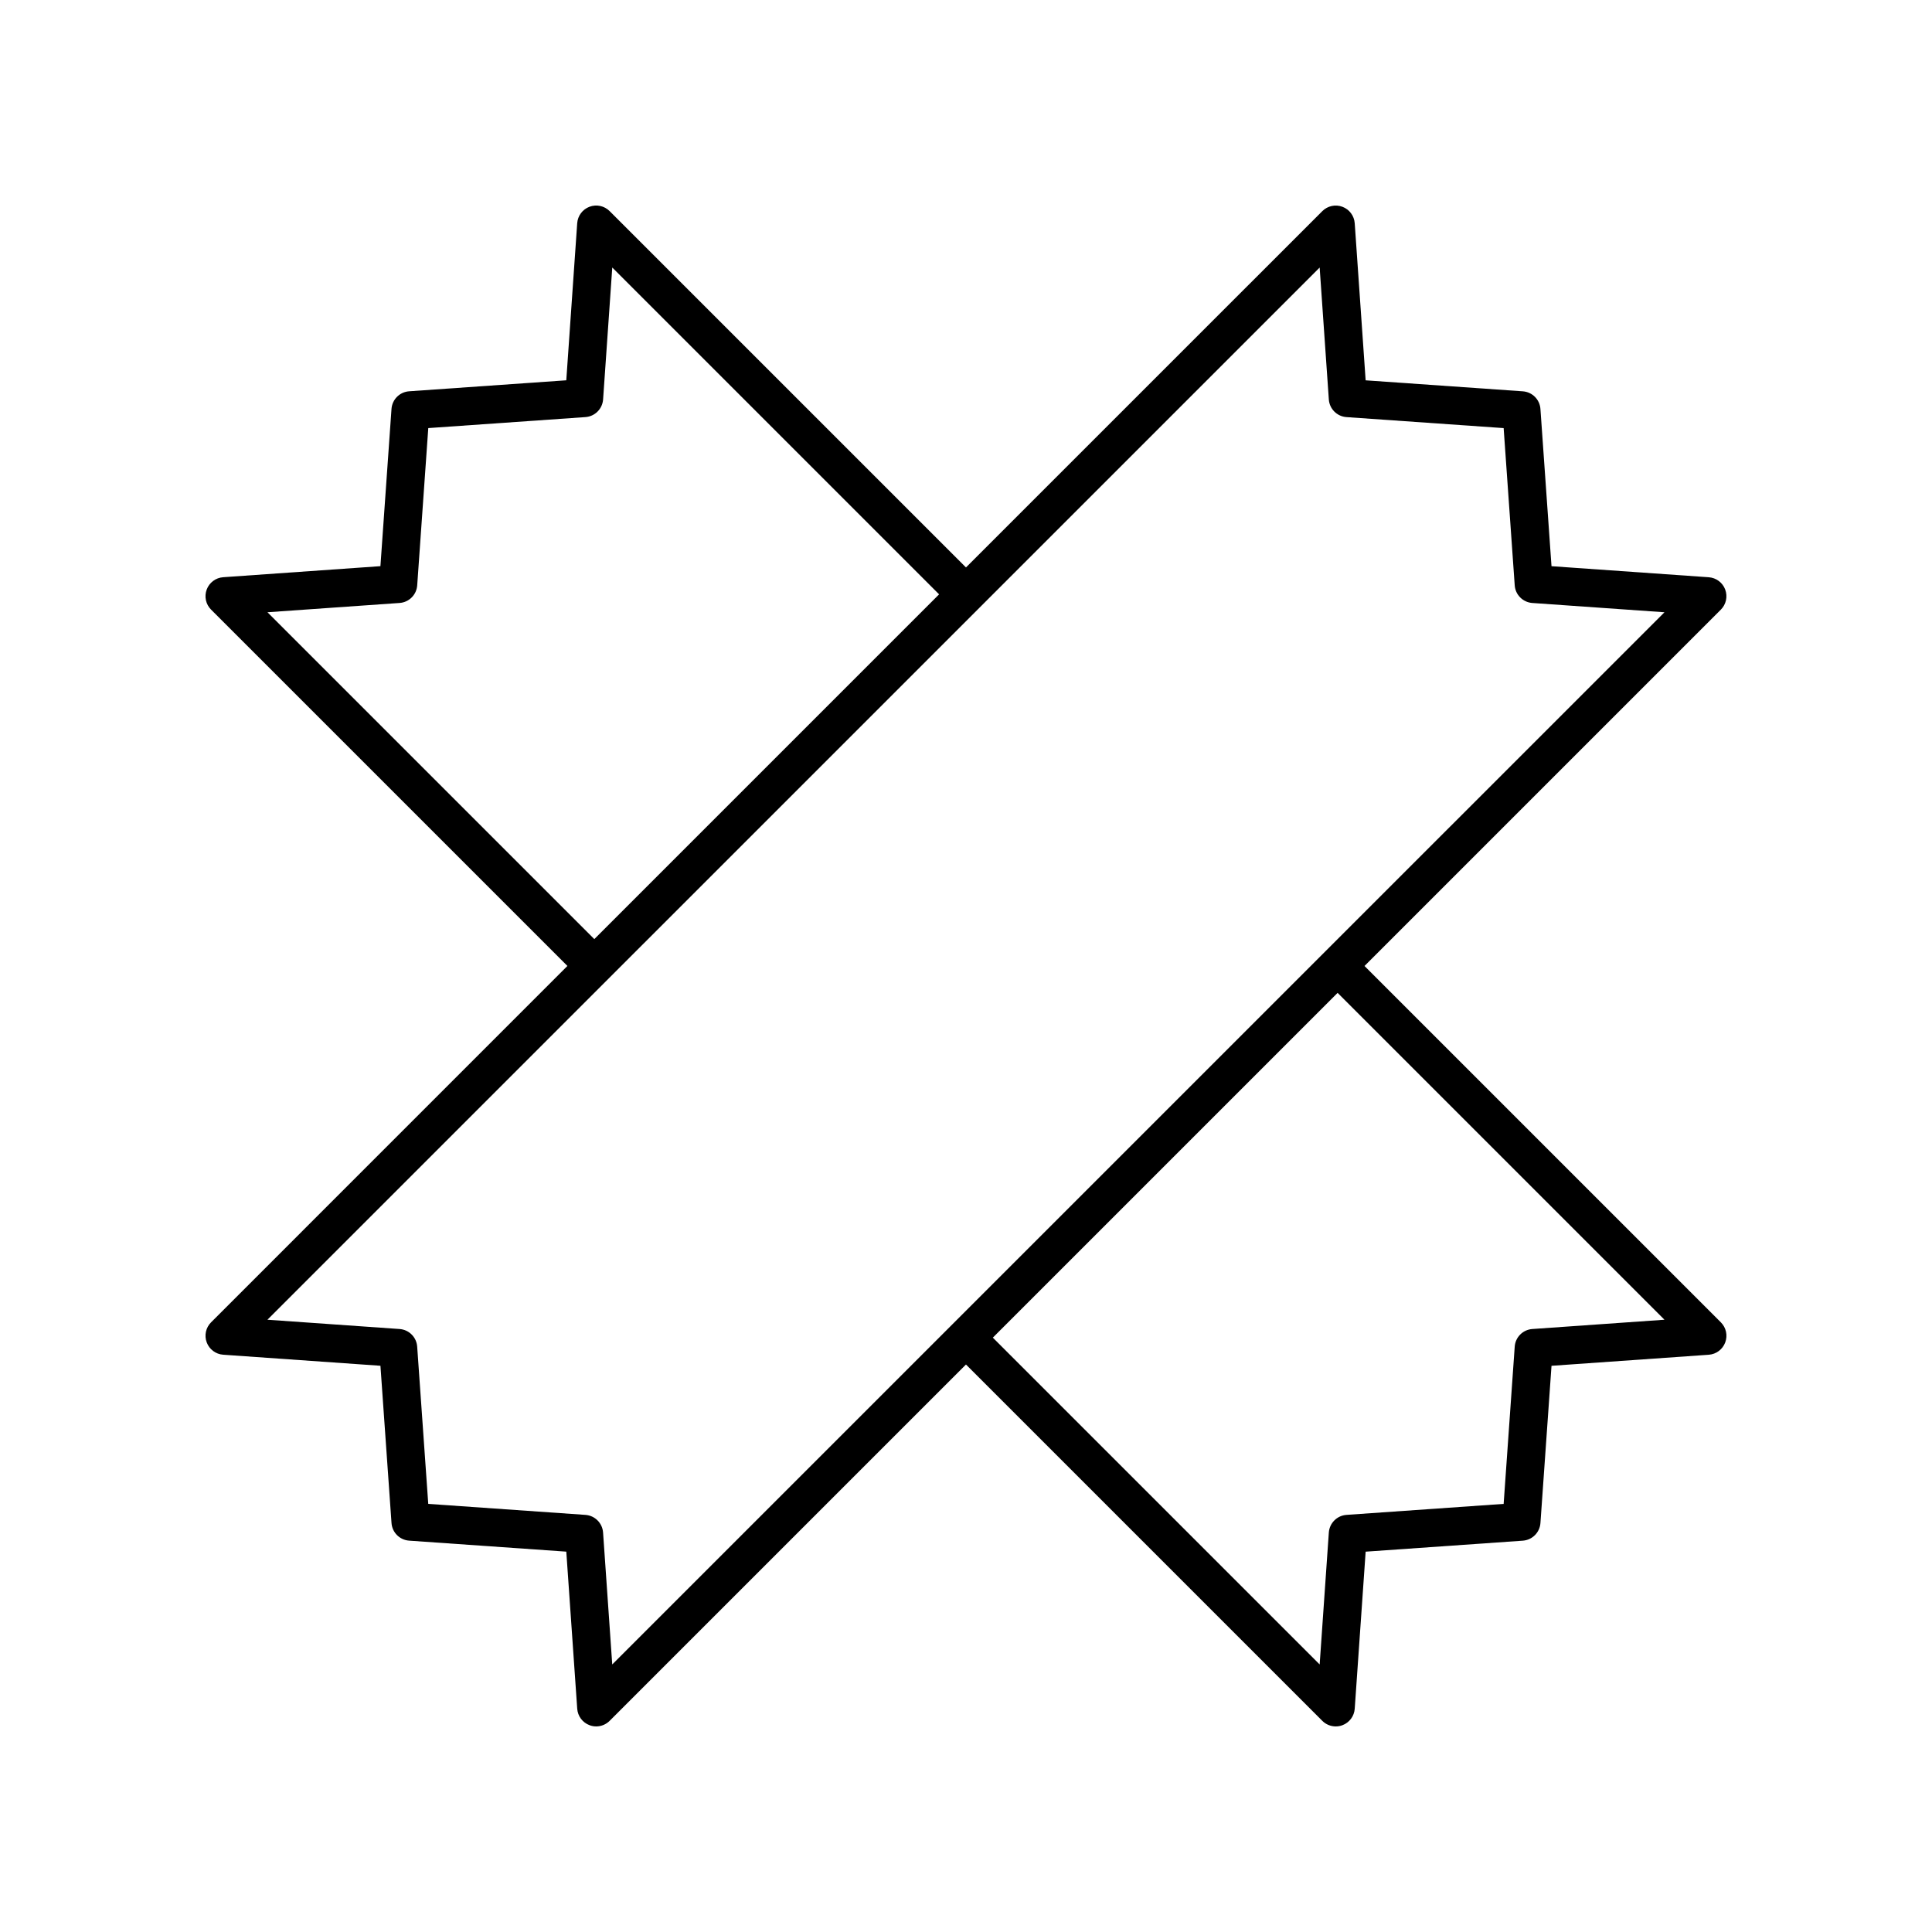 <?xml version="1.0" encoding="UTF-8"?>
<!-- The Best Svg Icon site in the world: iconSvg.co, Visit us! https://iconsvg.co -->
<svg fill="#000000" width="800px" height="800px" version="1.1" viewBox="144 144 512 512" xmlns="http://www.w3.org/2000/svg">
 <path d="m601.2 300.24c-0.688-1.848-2.394-3.125-4.363-3.262l-41.672-2.93-2.934-41.672c-0.172-2.504-2.164-4.496-4.676-4.672l-41.645-2.914-2.894-41.625c-0.137-1.969-1.41-3.676-3.262-4.367-1.844-0.695-3.93-0.242-5.328 1.156l-94.43 94.426-94.438-94.434c-1.391-1.398-3.477-1.852-5.328-1.156-1.852 0.691-3.125 2.398-3.262 4.367l-2.894 41.625-41.645 2.914c-2.508 0.176-4.5 2.168-4.676 4.672l-2.934 41.672-41.672 2.93c-1.969 0.137-3.676 1.414-4.363 3.262-0.695 1.852-0.242 3.93 1.156 5.324l94.434 94.43-94.43 94.441c-1.398 1.395-1.852 3.477-1.156 5.324 0.688 1.848 2.394 3.125 4.363 3.262l41.672 2.93 2.934 41.672c0.172 2.504 2.164 4.496 4.676 4.672l41.645 2.914 2.894 41.625c0.137 1.969 1.41 3.676 3.262 4.367 0.574 0.223 1.168 0.328 1.762 0.328 1.312 0 2.602-0.516 3.562-1.477l94.438-94.434 94.434 94.434c0.961 0.961 2.25 1.477 3.562 1.477 0.594 0 1.191-0.102 1.766-0.32 1.852-0.691 3.125-2.398 3.262-4.367l2.894-41.625 41.645-2.914c2.508-0.176 4.5-2.168 4.676-4.672l2.934-41.672 41.672-2.93c1.969-0.137 3.676-1.414 4.363-3.262 0.695-1.852 0.242-3.93-1.156-5.324l-94.438-94.438 94.434-94.434c1.398-1.395 1.848-3.477 1.156-5.324zm-386.32 6.012 35.016-2.461c2.504-0.176 4.496-2.168 4.668-4.672l2.934-41.672 41.648-2.914c2.508-0.176 4.5-2.168 4.68-4.676l2.43-34.965 86.613 86.613-91.367 91.367zm370.22 187.49-35.016 2.461c-2.504 0.176-4.496 2.168-4.668 4.672l-2.934 41.672-41.648 2.914c-2.508 0.176-4.5 2.168-4.68 4.676l-2.43 34.961-86.613-86.609 91.367-91.367zm-278.85 91.355-2.43-34.961c-0.176-2.508-2.168-4.5-4.68-4.676l-41.648-2.914-2.934-41.672c-0.172-2.5-2.164-4.496-4.668-4.672l-35.016-2.461 278.85-278.84 2.43 34.961c0.176 2.508 2.168 4.5 4.68 4.676l41.648 2.914 2.934 41.672c0.172 2.5 2.164 4.496 4.668 4.672l35.016 2.461z"/>
</svg>